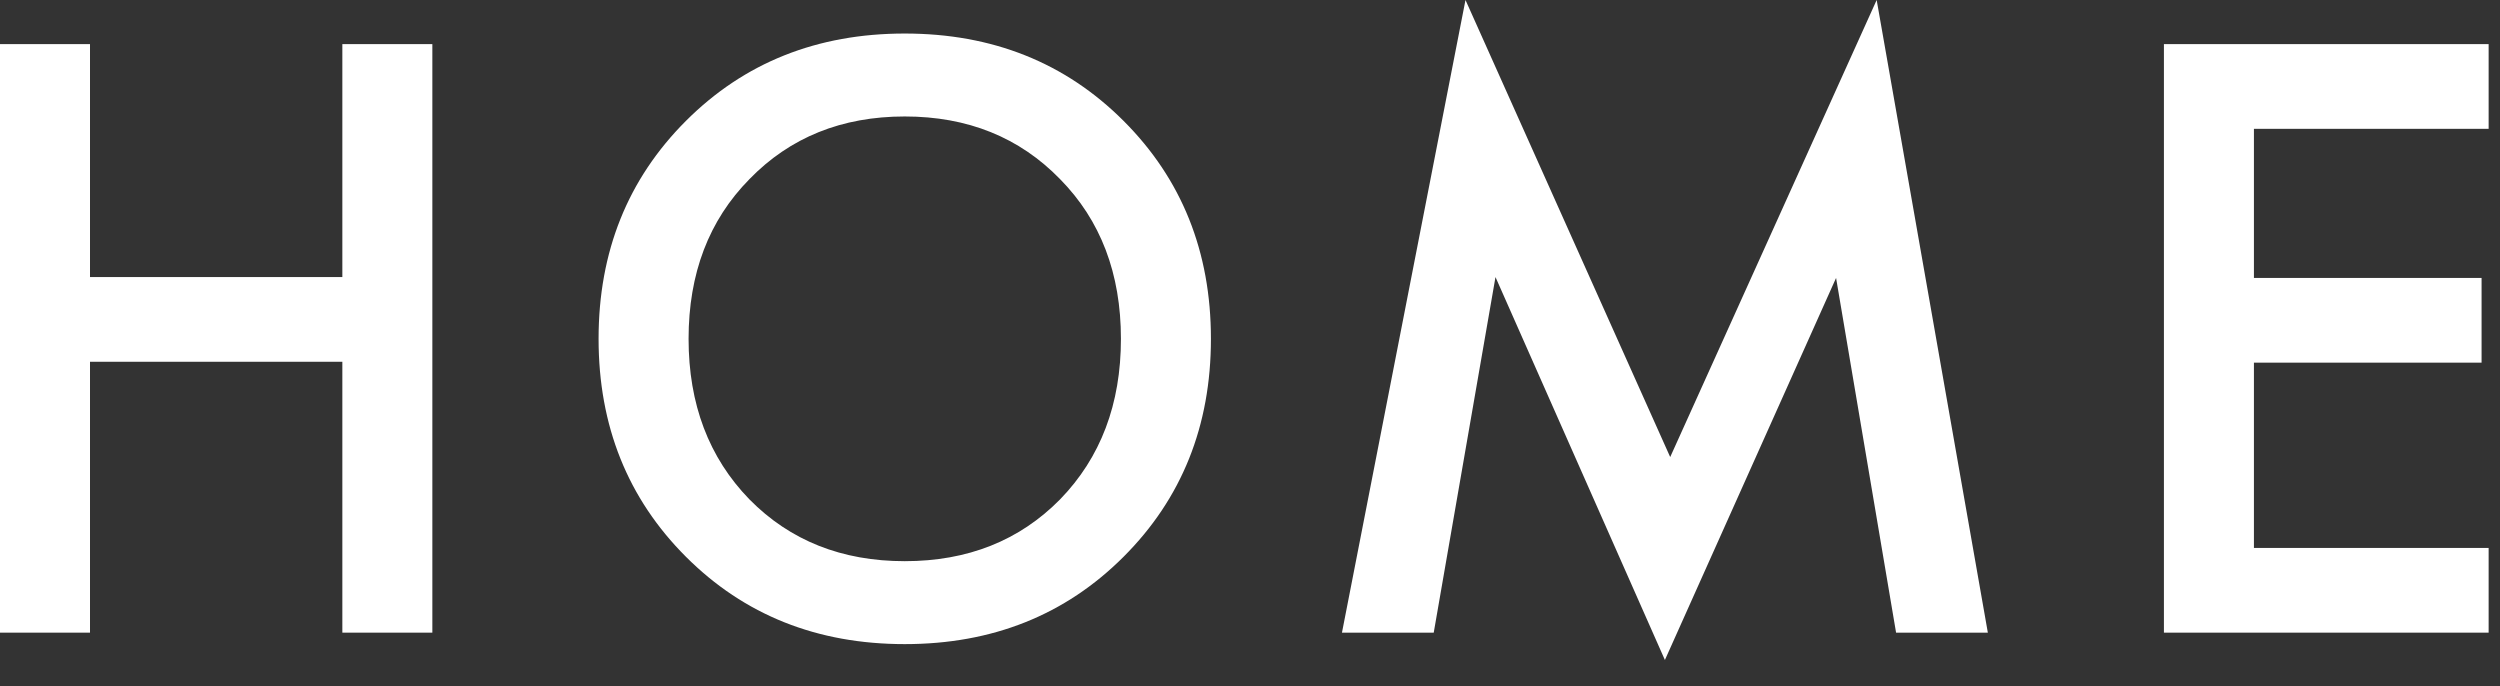 <?xml version="1.0" encoding="utf-8"?>
<svg xmlns="http://www.w3.org/2000/svg" fill="none" height="100%" overflow="visible" preserveAspectRatio="none" style="display: block;" viewBox="0 0 51 14" width="100%">
<rect x="0" y="0" width="51" height="14" fill="#333333" stroke="none"/>
<g id="Home">
<path d="M1.836 0.9V5.652H6.984V0.9H8.82V12.906H6.984V7.38H1.836V12.906H0V0.9H1.836Z" fill="white"/>
<path d="M13.993 2.466C15.181 1.278 16.669 0.684 18.457 0.684C20.245 0.684 21.733 1.278 22.921 2.466C24.109 3.654 24.703 5.136 24.703 6.912C24.703 8.688 24.109 10.17 22.921 11.358C21.733 12.546 20.245 13.14 18.457 13.14C16.669 13.14 15.181 12.546 13.993 11.358C12.805 10.17 12.211 8.688 12.211 6.912C12.211 5.136 12.805 3.654 13.993 2.466ZM15.289 10.188C16.117 11.028 17.173 11.448 18.457 11.448C19.741 11.448 20.797 11.028 21.625 10.188C22.453 9.336 22.867 8.244 22.867 6.912C22.867 5.58 22.453 4.494 21.625 3.654C20.797 2.802 19.741 2.376 18.457 2.376C17.173 2.376 16.117 2.802 15.289 3.654C14.461 4.494 14.047 5.58 14.047 6.912C14.047 8.244 14.461 9.336 15.289 10.188Z" fill="white"/>
<path d="M29.248 12.906H27.376L29.896 0L34.072 9.324L38.284 0L40.552 12.906H38.68L37.456 5.67L33.964 13.464L30.508 5.652L29.248 12.906Z" fill="white"/>
<path d="M50.768 0.9V2.628H45.98V5.67H50.624V7.398H45.98V11.178H50.768V12.906H44.144V0.9H50.768Z" fill="white"/>
</g>
</svg>